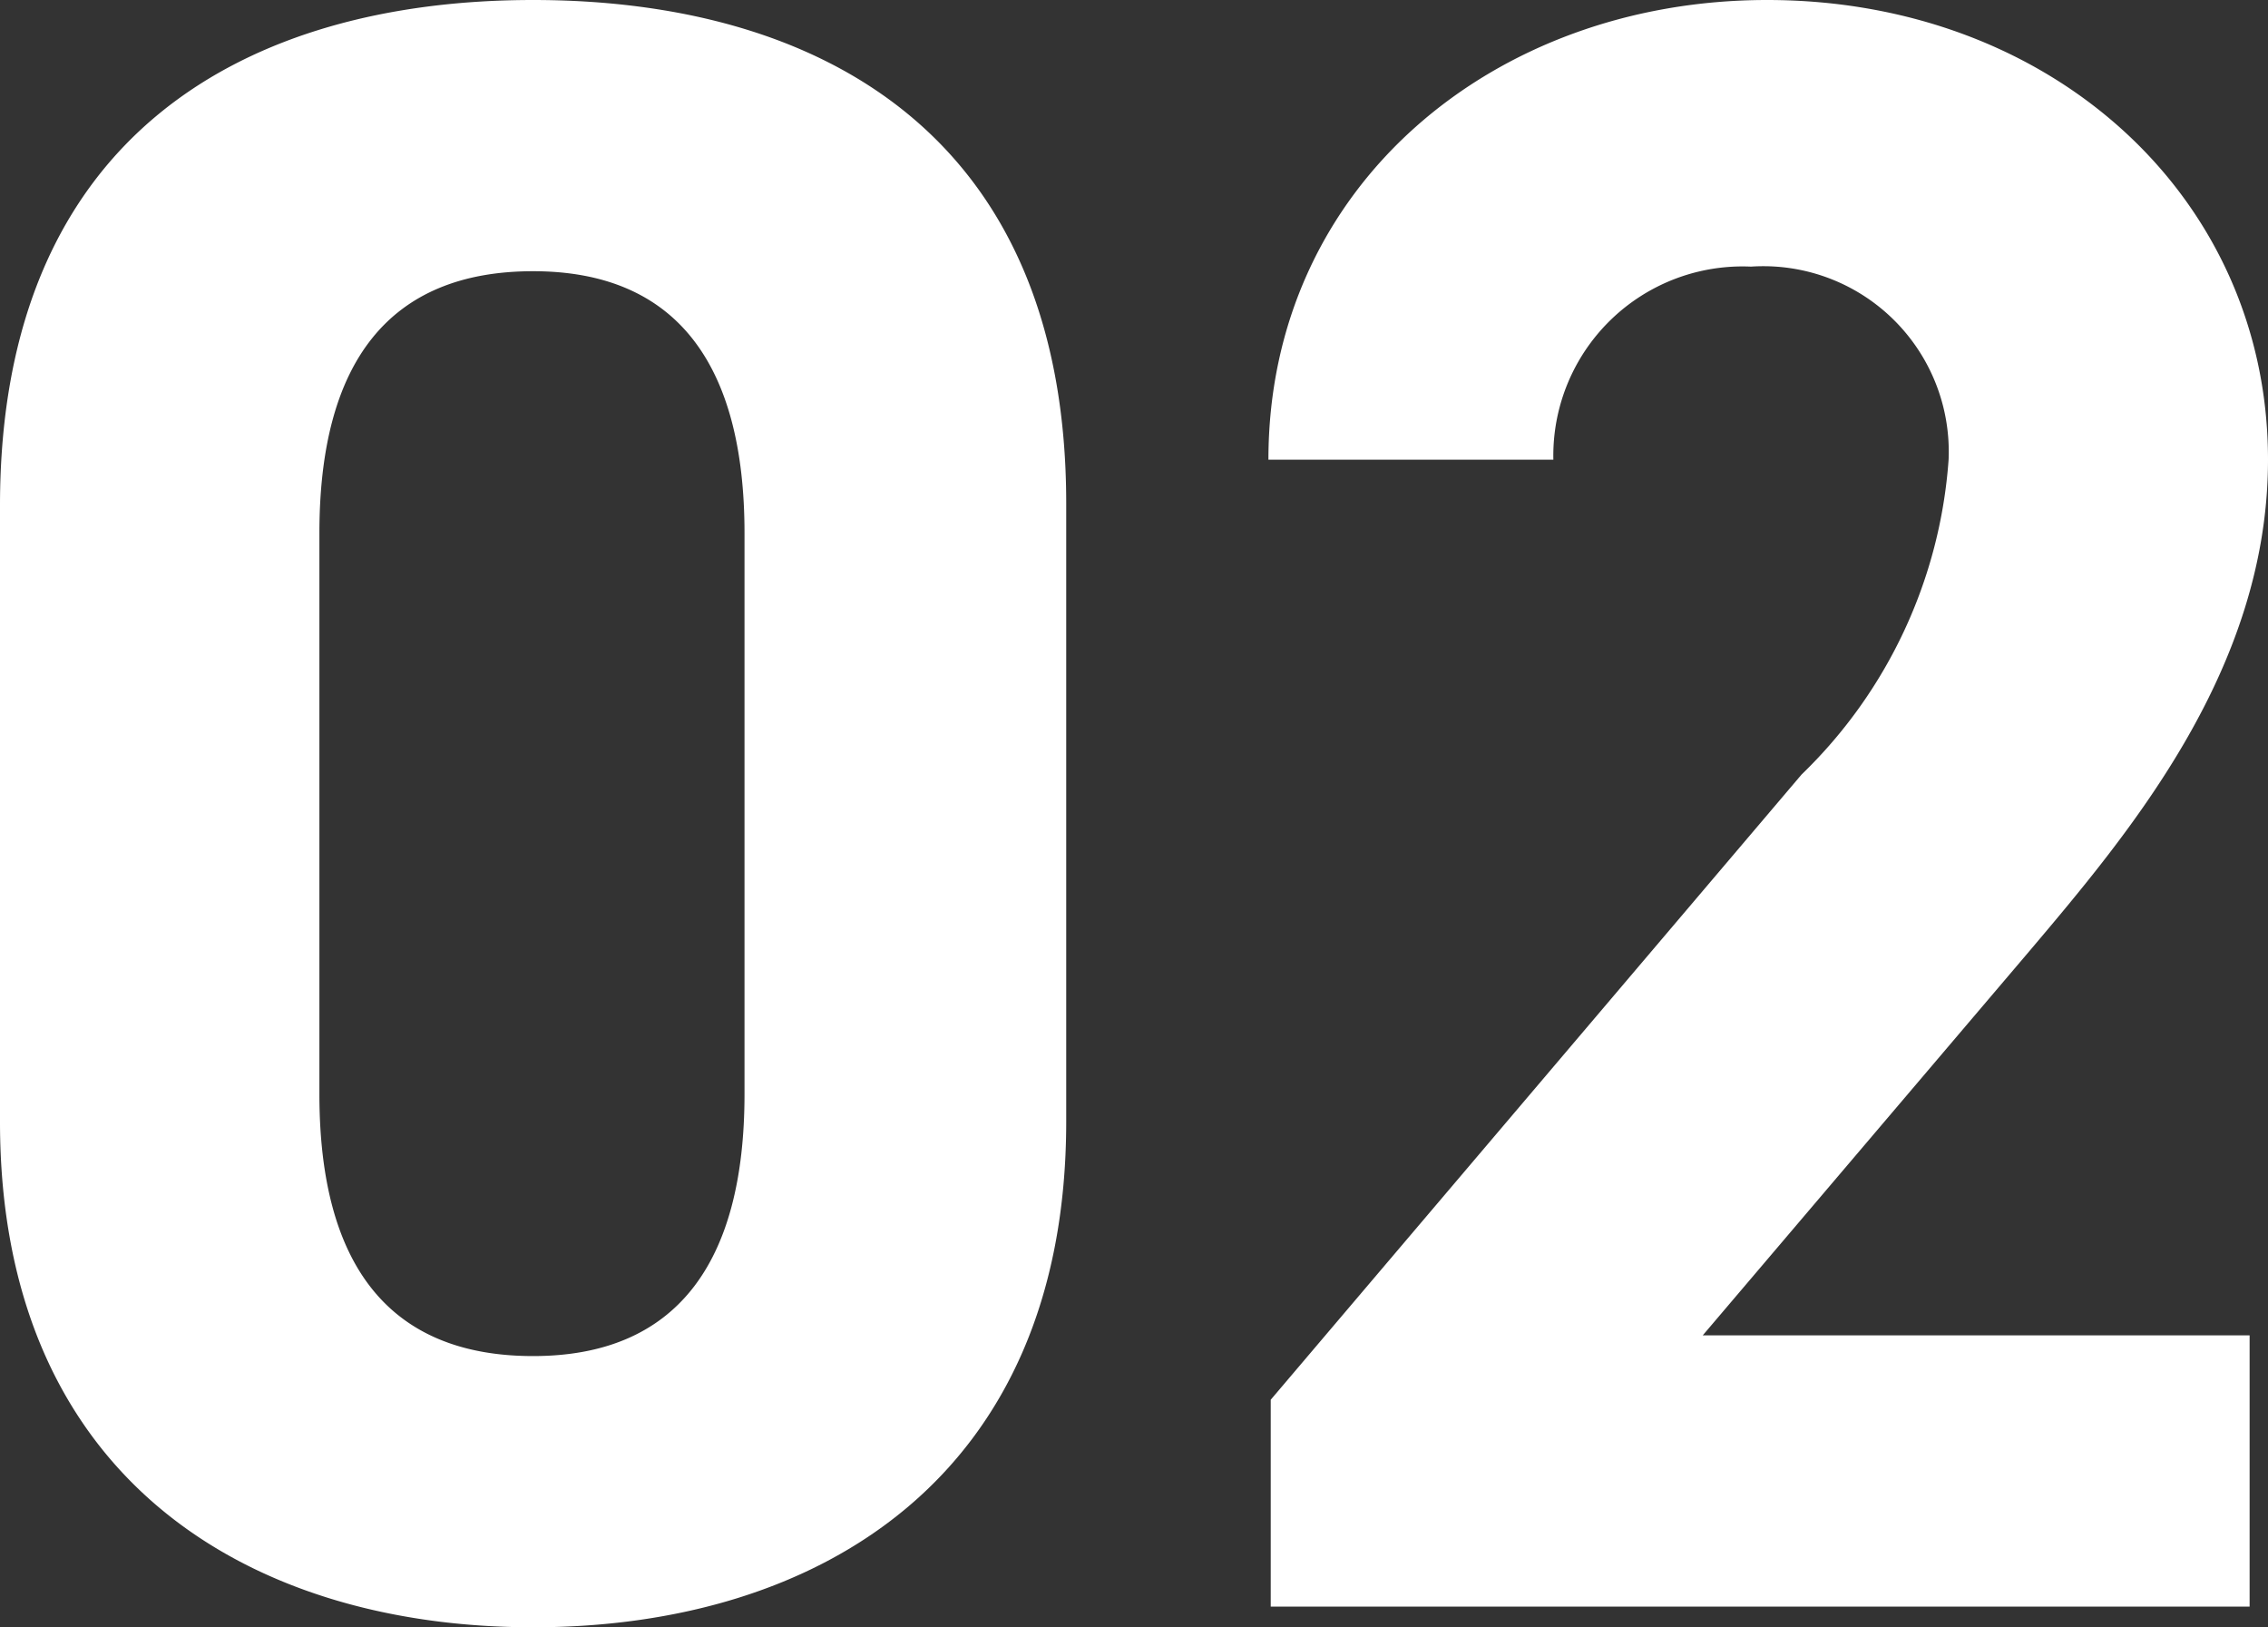 <svg xmlns="http://www.w3.org/2000/svg" width="29.61" height="21.24" viewBox="0 0 29.61 21.24"><rect x="0" y="0" width="29.61" height="21.24" fill="#333333" stroke="none"/><path d="M-1.14-14.4c0-4.83-3.24-6.57-6.96-6.57s-6.96,1.74-6.96,6.6v8.04c0,4.65,3.24,6.6,6.96,6.6s6.96-1.95,6.96-6.6Zm-4.2.39v7.32c0,2.22-.9,3.42-2.76,3.42-1.89,0-2.79-1.2-2.79-3.42v-7.32c0-2.22.9-3.42,2.79-3.42C-6.24-17.43-5.34-16.23-5.34-14.01ZM14.31-3.54H7.17l4.26-5.01c1.32-1.56,3.12-3.69,3.12-6.42,0-3.42-2.82-6-6.54-6-3.57,0-6.51,2.43-6.51,6H5.22A2.47,2.47,0,0,1,7.8-17.49a2.421,2.421,0,0,1,2.58,2.52,6.34,6.34,0,0,1-1.92,4.11L1.53-2.7V0H14.31Z" transform="translate(15.06 20.97)" fill="#fff"/></svg>
